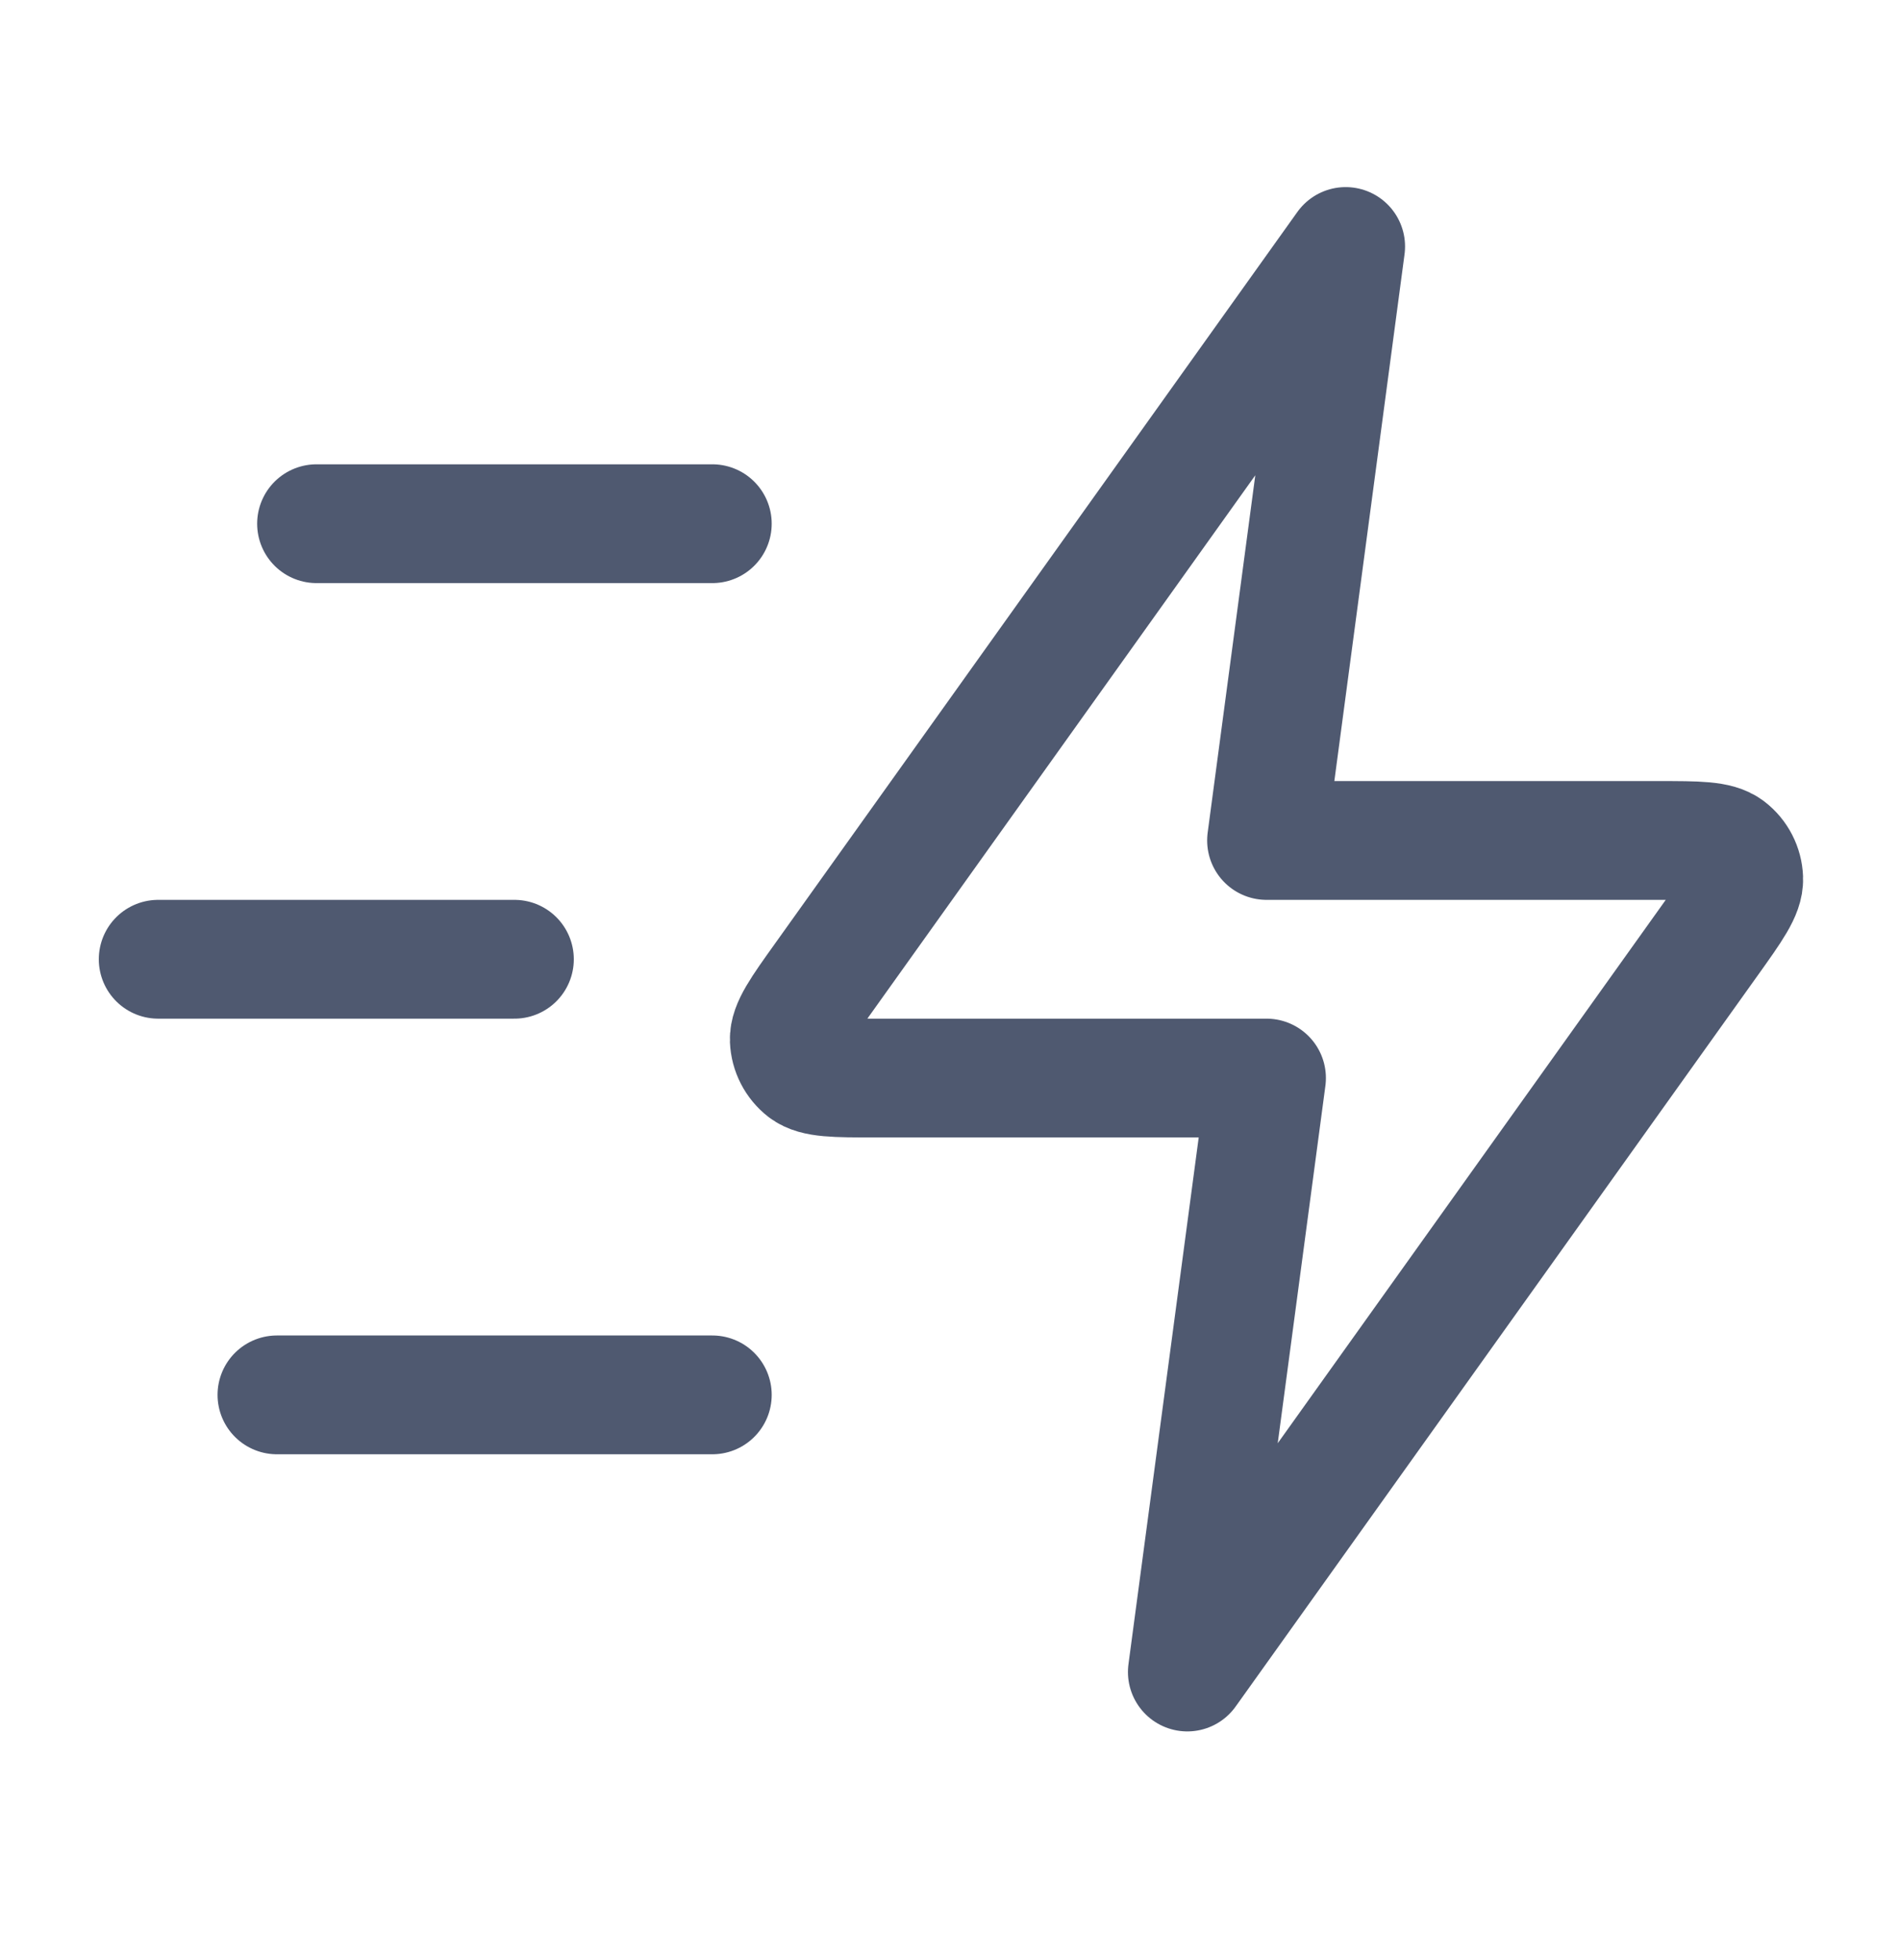<svg width="32" height="33" viewBox="0 0 32 33" fill="none" xmlns="http://www.w3.org/2000/svg">
<path d="M11.997 23.484H4.664M8.664 16.15H2.664M11.997 8.817H5.331M22.664 4.15L13.869 16.464C13.479 17.009 13.285 17.281 13.293 17.508C13.301 17.706 13.396 17.89 13.552 18.012C13.732 18.15 14.067 18.15 14.737 18.15H21.331L19.997 28.15L28.793 15.837C29.182 15.292 29.377 15.02 29.368 14.792C29.361 14.595 29.266 14.41 29.109 14.289C28.929 14.15 28.594 14.15 27.925 14.15H21.331L22.664 4.15Z" stroke="#4F5970" stroke-width="2" stroke-linecap="round" stroke-linejoin="round"/>
</svg>
